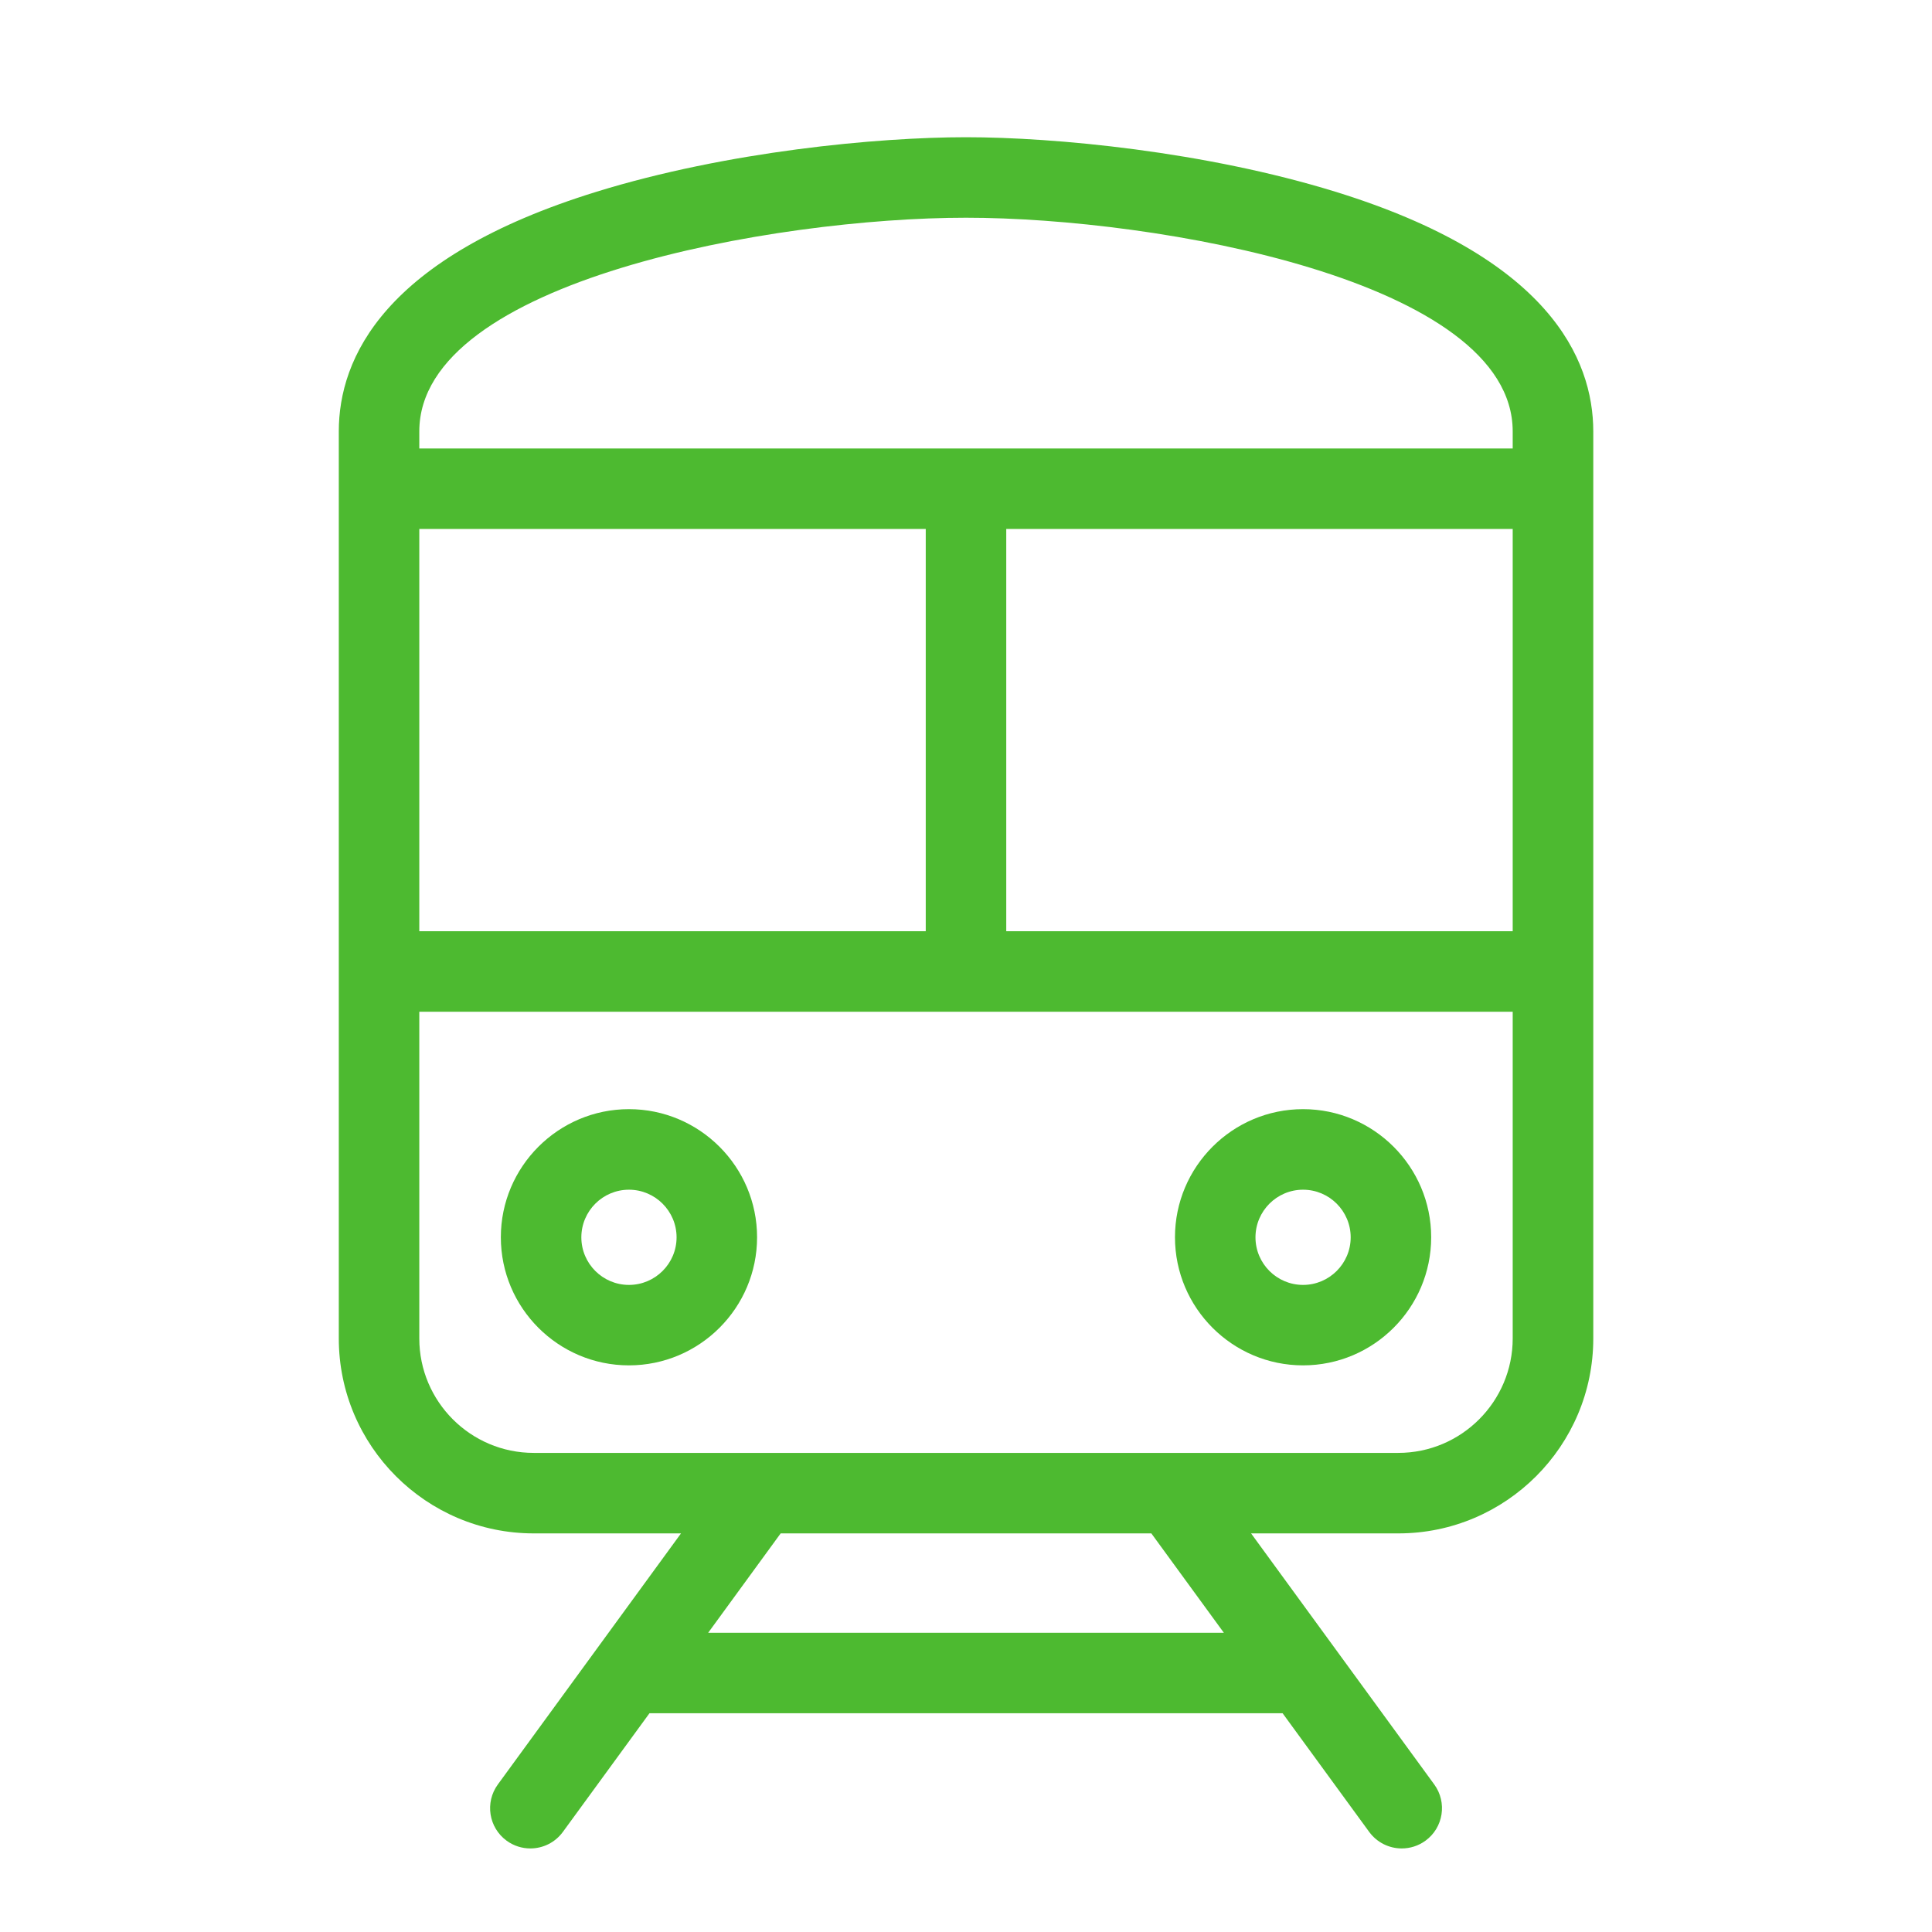 <?xml version="1.0" encoding="utf-8"?>
<!-- Generator: Adobe Illustrator 16.0.0, SVG Export Plug-In . SVG Version: 6.00 Build 0)  -->
<!DOCTYPE svg PUBLIC "-//W3C//DTD SVG 1.1//EN" "http://www.w3.org/Graphics/SVG/1.1/DTD/svg11.dtd">
<svg version="1.1" id="レイヤー_1" xmlns="http://www.w3.org/2000/svg" xmlns:xlink="http://www.w3.org/1999/xlink" x="0px"
	 y="0px" width="72px" height="72px" viewBox="0 0 72 72" enable-background="new 0 0 72 72" xml:space="preserve">
<g>
	<path fill="#4DBA30" d="M49.759,7.143C44.907,5.646,39.314,5.114,36,5.114c-3.314,0-8.905,0.531-13.758,2.028
		c-7.947,2.452-9.616,6.212-9.616,8.936V49.88c0,4.005,3.258,7.265,7.263,7.265h5.49l-6.826,9.357
		c-0.488,0.669-0.342,1.607,0.328,2.096c0.267,0.194,0.576,0.288,0.883,0.288c0.463,0,0.919-0.214,1.213-0.616l3.227-4.422h23.595
		l3.227,4.422c0.295,0.402,0.75,0.616,1.213,0.616c0.308,0,0.617-0.094,0.884-0.288c0.67-0.488,0.815-1.427,0.328-2.096
		l-6.827-9.357h5.49c4.005,0,7.263-3.26,7.263-7.265V16.078C59.374,13.355,57.706,9.594,49.759,7.143z M15.626,34.704V19.713H34.5
		v14.991H15.626z M37.5,19.713h18.874v14.991H37.5V19.713z M36,8.114c7.104,0,20.374,2.336,20.374,7.964v0.635H15.626v-0.635
		C15.626,10.45,28.896,8.114,36,8.114z M45.609,60.848H26.392l2.701-3.703h13.814L45.609,60.848z M52.111,54.145H19.889
		c-2.351,0-4.263-1.914-4.263-4.265V37.704h40.748V49.88C56.374,52.23,54.462,54.145,52.111,54.145z"/>
	<path fill="#4DBA30" d="M23.439,41.335c-2.633,0-4.774,2.144-4.774,4.774c0,2.633,2.142,4.774,4.774,4.774s4.775-2.142,4.775-4.774
		C28.214,43.479,26.072,41.335,23.439,41.335z M23.439,47.885c-0.979,0-1.774-0.796-1.774-1.773c0-0.979,0.796-1.775,1.774-1.775
		s1.775,0.797,1.775,1.775C25.214,47.089,24.418,47.885,23.439,47.885z"/>
	<path fill="#4DBA30" d="M48.561,41.335c-2.633,0-4.773,2.144-4.773,4.774c0,2.633,2.143,4.774,4.773,4.774
		c2.633,0,4.775-2.142,4.775-4.774C53.336,43.479,51.193,41.335,48.561,41.335z M48.561,47.885c-0.979,0-1.773-0.796-1.773-1.773
		c0-0.979,0.796-1.775,1.773-1.775c0.979,0,1.775,0.797,1.775,1.775C50.336,47.089,49.539,47.885,48.561,47.885z"/>
</g>
</svg>
